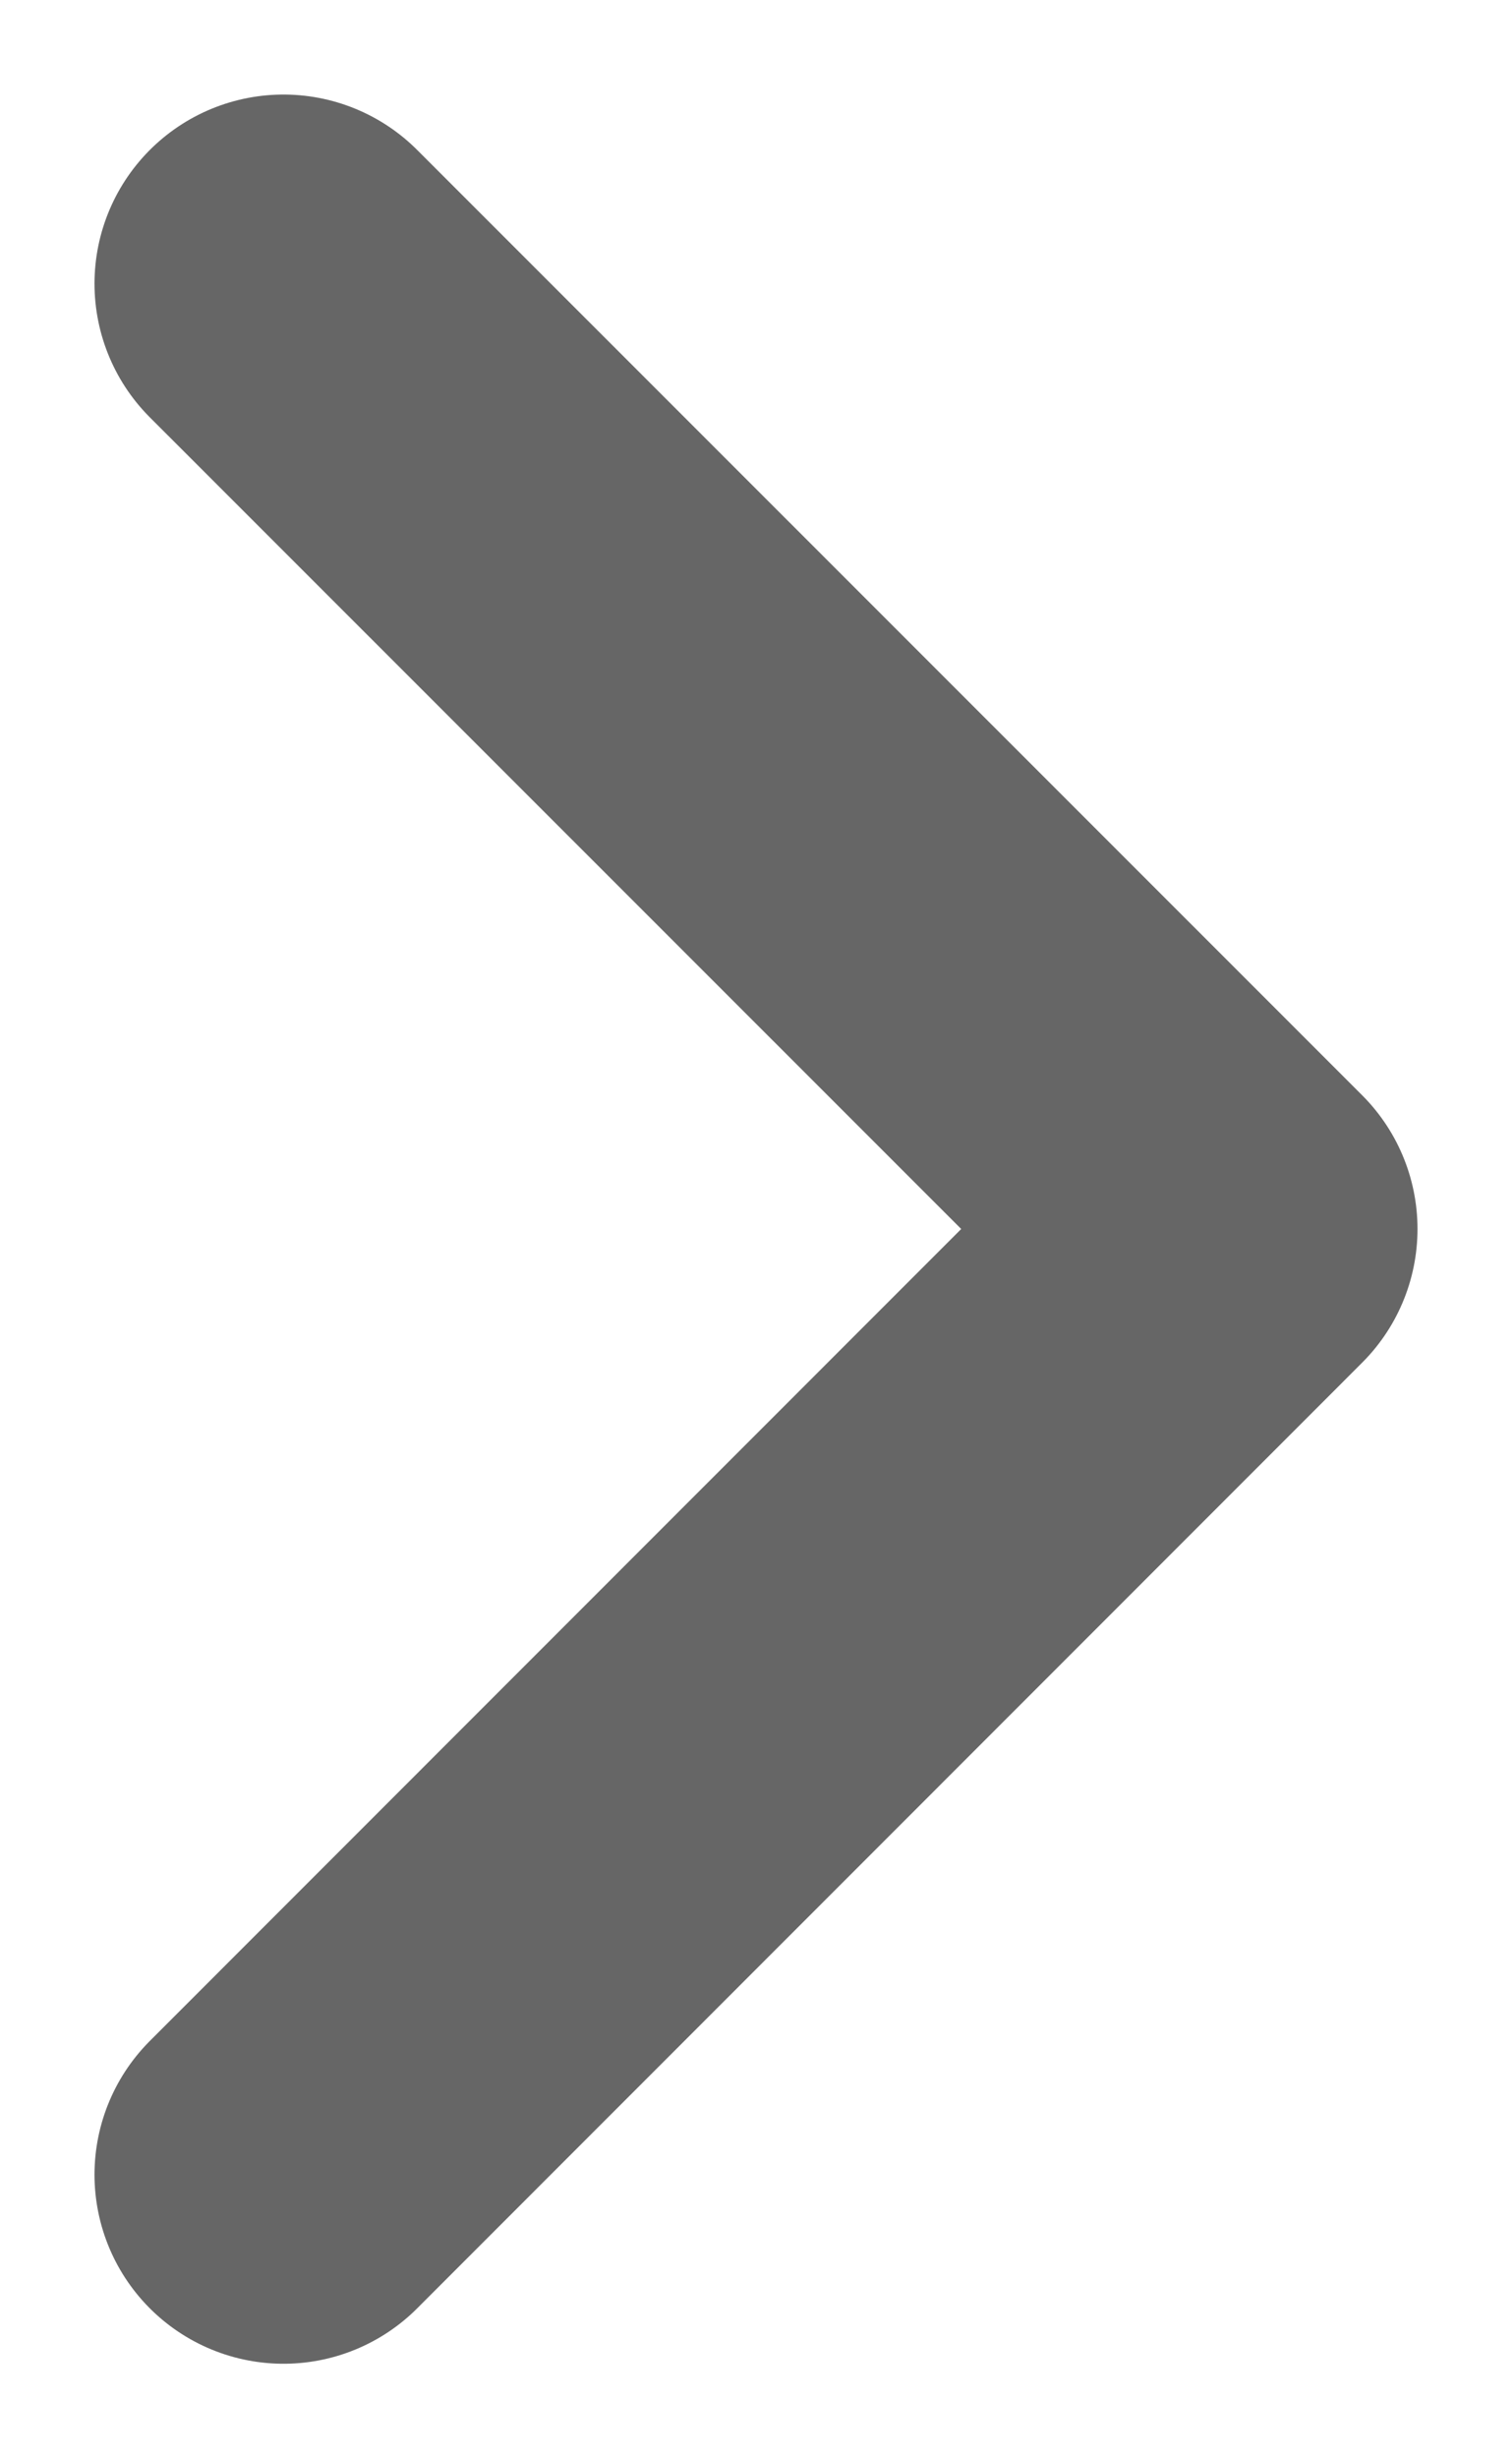 <svg height="13" viewBox="0 0 8 13" width="8" xmlns="http://www.w3.org/2000/svg"><path d="m.5.5 5 4.999-5 5.001" fill="none" stroke="#666" stroke-linecap="round" stroke-linejoin="round" stroke-width="2" transform="translate(1 1)"/></svg>